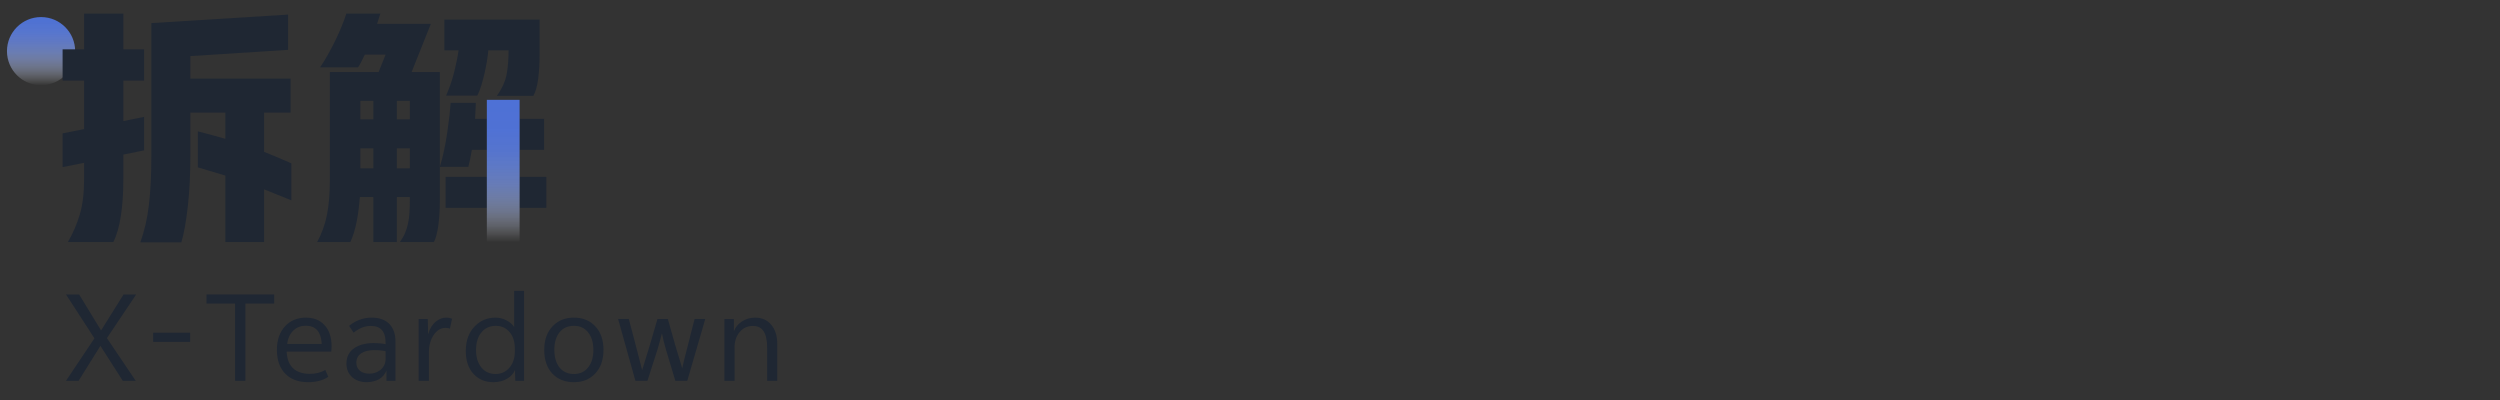 <?xml version="1.0" encoding="UTF-8"?>
<svg id="_图层_1" data-name="图层 1" xmlns="http://www.w3.org/2000/svg" xmlns:xlink="http://www.w3.org/1999/xlink" viewBox="0 0 800 128">
  <rect x="0" y="0" width="800" height="128" fill="#333333" stroke="none"/>
  <defs>
    <style>
      .cls-1 {
        fill: url(#_未命名的渐变_12);
      }

      .cls-2 {
        fill: url(#_未命名的渐变_26);
      }

      .cls-3 {
        fill: #1f2733;
      }
    </style>
    <linearGradient id="_未命名的渐变_26" data-name="未命名的渐变 26" x1="13.14" y1="27.39" x2="13.14" y2="2.94" gradientUnits="userSpaceOnUse">
      <stop offset="0" stop-color="#fff" stop-opacity="0"/>
      <stop offset=".09" stop-color="#dde4f7" stop-opacity=".19"/>
      <stop offset=".2" stop-color="#b7c5ee" stop-opacity=".4"/>
      <stop offset=".32" stop-color="#97abe6" stop-opacity=".59"/>
      <stop offset=".44" stop-color="#7c96e0" stop-opacity=".74"/>
      <stop offset=".57" stop-color="#6885dc" stop-opacity=".85"/>
      <stop offset=".7" stop-color="#597ad8" stop-opacity=".94"/>
      <stop offset=".84" stop-color="#5073d6" stop-opacity=".98"/>
      <stop offset="1" stop-color="#4e71d6"/>
    </linearGradient>
    <linearGradient id="_未命名的渐变_12" data-name="未命名的渐变 12" x1="161.03" y1="77.47" x2="161.03" y2="31.95" gradientUnits="userSpaceOnUse">
      <stop offset="0" stop-color="#fff" stop-opacity="0"/>
      <stop offset=".03" stop-color="#f2f5fc" stop-opacity=".07"/>
      <stop offset=".12" stop-color="#ccd6f3" stop-opacity=".29"/>
      <stop offset=".21" stop-color="#aabbeb" stop-opacity=".48"/>
      <stop offset=".31" stop-color="#8da4e4" stop-opacity=".64"/>
      <stop offset=".41" stop-color="#7691df" stop-opacity=".77"/>
      <stop offset=".53" stop-color="#6483db" stop-opacity=".87"/>
      <stop offset=".65" stop-color="#5778d8" stop-opacity=".94"/>
      <stop offset=".79" stop-color="#5072d6" stop-opacity=".99"/>
      <stop offset="1" stop-color="#4e71d6"/>
    </linearGradient>
  </defs>
  <circle class="cls-2" cx="13.14" cy="16.37" r="10.91"/>
  <g>
    <path class="cls-3" d="M88.79,50.35c-1.42-.58-2.84-1.17-4.28-1.76v-12.56h8.48v-10.88h-32.08v-7.2l31.28-2V4.67l-43.76,2.72v42.96c0,5.6-.26,10.62-.76,15.04-.51,4.43-1.43,8.48-2.76,12.16h13.12c.42-1.38.81-3.06,1.16-5.04.34-1.97.65-4.14.92-6.52.26-2.37.46-4.89.6-7.56.13-2.66.2-5.36.2-8.08v-14.32h11.2v8.4c-1.39-.42-2.8-.82-4.24-1.2-1.44-.37-2.96-.77-4.56-1.2v11.52l8.8,2.64v21.28h12.4v-16.88l8.72,3.52v-11.84c-1.55-.69-3.03-1.33-4.44-1.92ZM46.11,25.79v-10h-6.64V4.35h-12.56v11.44h-6.88v10h6.88v15.52l-6.88,1.36v10.8l6.88-1.36v5.28c0,4.43-.47,8.2-1.4,11.32-.94,3.12-2.2,6.04-3.8,8.76h14.56c1.06-2.13,1.86-4.9,2.4-8.32.53-3.41.8-7.33.8-11.76v-7.92l6.64-1.36v-10.72l-6.64,1.36v-12.96h6.64Z"/>
    <path class="cls-3" d="M142.19,6.27v9.84h4.56c-.32,2.19-.8,4.55-1.44,7.08-.64,2.54-1.5,5-2.56,7.4h10c.48-.96.9-2.05,1.28-3.28.37-1.22.7-2.48,1-3.76.29-1.28.54-2.56.76-3.84.21-1.28.37-2.48.48-3.6h6.48c0,2.72-.2,5.23-.6,7.52-.4,2.3-1.46,4.64-3.16,7.04h11.68c.74-1.33,1.26-3.18,1.56-5.56.29-2.37.44-4.86.44-7.48V6.27h-30.48ZM166.27,56.59v9.92h8.56v-9.92h-8.56ZM174.11,38.03h-7.84v9.92h7.84v-9.92ZM142.59,66.51h13.2v-9.92h-13.2v9.92ZM152.27,32.91h-8.08c-.06,1.07-.18,2.42-.36,4.04-.19,1.63-.42,3.38-.68,5.24-.27,1.87-.6,3.78-1,5.72-.4,1.95-.87,3.78-1.4,5.48h9.12c.21-.8.41-1.65.6-2.56.18-.9.36-1.86.52-2.88h4.8v-9.92h-3.76l.24-5.12ZM131.71,23.07l6.16-15.44h-17.2l1.04-3.28h-10.88c-.43,1.34-.95,2.75-1.56,4.24-.62,1.5-1.3,3-2.04,4.52-.75,1.52-1.54,3.02-2.36,4.48-.83,1.47-1.64,2.79-2.44,3.96h12.16c.32-.48.65-1.06,1-1.76.34-.69.73-1.46,1.16-2.32h6.64l-2.24,5.6h-15.6v34.64c0,4.27-.31,7.95-.92,11.04-.62,3.1-1.67,6-3.16,8.72h10.64c.85-1.86,1.52-4.01,2-6.44.48-2.42.82-5.08,1.04-7.96h4.32v14.4h7.52v-14.4h4.16v.4c0,1.71-.04,3.23-.12,4.56-.08,1.34-.24,2.54-.48,3.6-.24,1.07-.56,2.07-.96,3-.4.94-.95,1.88-1.64,2.84h10.88c.58-1.06,1.05-2.76,1.4-5.08.34-2.32.52-5.16.52-8.52V23.07h-9.04ZM119.47,53.87h-4.16v-6.4h4.16v6.4ZM119.47,38.19h-4.16v-5.92h4.16v5.92ZM131.15,53.87h-4.16v-6.4h4.16v6.4ZM131.15,38.19h-4.16v-5.92h4.16v5.92Z"/>
  </g>
  <g>
    <polygon class="cls-3" points="43.43 121.87 39.29 121.87 32.13 110.67 25.14 121.87 21.11 121.87 30.22 108.26 21.11 94.22 25.32 94.22 32.34 105.74 39.54 94.22 43.58 94.22 34.22 108.19 43.43 121.87"/>
    <rect class="cls-3" x="49.01" y="106.46" width="11.84" height="2.95"/>
    <polygon class="cls-3" points="66.07 97.14 66.07 94.22 87.75 94.22 87.75 97.14 78.53 97.14 78.53 121.87 75.22 121.87 75.22 97.14 66.07 97.14"/>
    <path class="cls-3" d="M106,112.51c.07-.53.11-1.09.11-1.69,0-2.98-.8-5.28-2.38-6.91-1.46-1.51-3.41-2.27-5.83-2.27-2.74,0-4.96.91-6.66,2.74-1.75,1.89-2.63,4.41-2.63,7.56,0,3.33.92,5.91,2.77,7.74,1.78,1.75,4.18,2.62,7.2,2.62,2.59,0,4.75-.57,6.48-1.72l-.97-2.2c-1.37.84-3.06,1.26-5.08,1.26-4.56-.1-6.98-2.4-7.27-6.91v-.22h14.26ZM94.01,105.64c1.03-.94,2.33-1.41,3.89-1.41,3.09.03,4.77,1.87,5.04,5.55v.28h-11.05c.26-1.92.97-3.39,2.12-4.42Z"/>
    <path class="cls-3" d="M124.72,103.8c-1.32-1.44-3.27-2.16-5.83-2.16s-5.06.88-7.17,2.63l1.44,2.19c1.73-1.44,3.55-2.16,5.47-2.16,3.22-.02,4.8,1.8,4.76,5.48v.36c-1.16-.24-2.39-.36-3.71-.36-2.5,0-4.53.49-6.09,1.47-1.82,1.15-2.73,2.85-2.73,5.08,0,1.87.65,3.36,1.94,4.46,1.2,1.01,2.73,1.51,4.57,1.51,3.17-.07,5.27-1.3,6.3-3.7v3.27h2.88v-12.53c0-2.37-.61-4.22-1.83-5.54ZM123.39,114.82c0,1.48-.56,2.67-1.66,3.56-.98.79-2.17,1.19-3.56,1.19-1.23,0-2.21-.3-2.96-.9-.79-.63-1.18-1.5-1.18-2.63,0-1.3.52-2.29,1.58-2.99,1.01-.67,2.36-1.01,4.07-1.01,1.51,0,2.75.12,3.71.36v2.42Z"/>
    <path class="cls-3" d="M144.66,102l-.68,3.17c-.36-.17-.84-.25-1.44-.25-1.49,0-2.75.77-3.78,2.3-1.01,1.51-1.51,3.36-1.51,5.54v9.11h-3.28v-19.8h2.92l.11,4.82h.04c.46-1.7,1.27-3.04,2.45-4,1.03-.84,2.14-1.26,3.31-1.26.65,0,1.27.12,1.87.36Z"/>
    <path class="cls-3" d="M164.53,93.07v11.59c-.52-.84-1.3-1.53-2.34-2.08-1.15-.63-2.36-.94-3.63-.94-2.57,0-4.74.89-6.52,2.66-1.97,1.95-2.96,4.56-2.99,7.85-.02,3.24.83,5.78,2.56,7.6,1.61,1.7,3.71,2.55,6.3,2.55,1.63,0,3.08-.37,4.36-1.11,1.22-.72,2.06-1.65,2.52-2.77l.1,3.45h2.81v-28.8h-3.17ZM164.75,112.4c0,2.21-.6,3.99-1.8,5.33-1.15,1.3-2.62,1.95-4.39,1.95-1.87,0-3.37-.69-4.5-2.06-1.15-1.39-1.73-3.27-1.73-5.65s.6-4.29,1.8-5.69c1.15-1.34,2.65-2.01,4.5-2.01s3.26.65,4.39,1.94c1.15,1.35,1.73,3.15,1.73,5.4v.79Z"/>
    <path class="cls-3" d="M190.45,104.38c-1.72-1.83-3.99-2.74-6.8-2.74s-5.05.91-6.8,2.74c-1.8,1.89-2.7,4.42-2.7,7.59s.87,5.75,2.62,7.6c1.73,1.82,4.02,2.73,6.88,2.73s5.02-.91,6.77-2.73c1.8-1.9,2.7-4.43,2.7-7.6s-.89-5.72-2.67-7.59ZM188.22,117.55c-1.1,1.42-2.63,2.13-4.57,2.13s-3.54-.71-4.64-2.13c-1.08-1.37-1.62-3.23-1.62-5.58s.54-4.21,1.62-5.58c1.1-1.41,2.65-2.12,4.64-2.12s3.47.71,4.57,2.12c1.11,1.39,1.66,3.25,1.66,5.58s-.55,4.19-1.66,5.58Z"/>
    <path class="cls-3" d="M210.4,102.07h3.31l2.48,8.78c.72,2.33,1.43,4.66,2.12,6.98.58-2.54,1.14-4.82,1.69-6.84l2.27-8.93h3.42l-5.76,19.8h-3.82l-2.99-9.94c-.62-2.14-1.06-3.9-1.3-5.29-.14.65-.61,2.36-1.4,5.15l-3.24,10.08h-3.85l-5.54-19.8h3.42l2.16,8.17c.72,2.74,1.43,5.47,2.12,8.21.79-2.64,1.61-5.29,2.45-7.96l2.45-8.42Z"/>
    <path class="cls-3" d="M235.06,111.25v10.62h-3.24v-19.76h3.02v3.92c.46-1.27,1.3-2.32,2.52-3.13,1.27-.84,2.7-1.26,4.28-1.26,2.16,0,3.88.76,5.15,2.27,1.3,1.54,1.94,3.62,1.94,6.26v11.7h-3.24v-10.62c0-2.4-.4-4.18-1.19-5.33-.74-1.08-1.86-1.62-3.35-1.62-1.78,0-3.2.66-4.28,1.98-1.08,1.3-1.62,2.95-1.62,4.97Z"/>
  </g>
  <rect class="cls-1" x="155.79" y="31.95" width="10.48" height="45.52"/>
</svg>